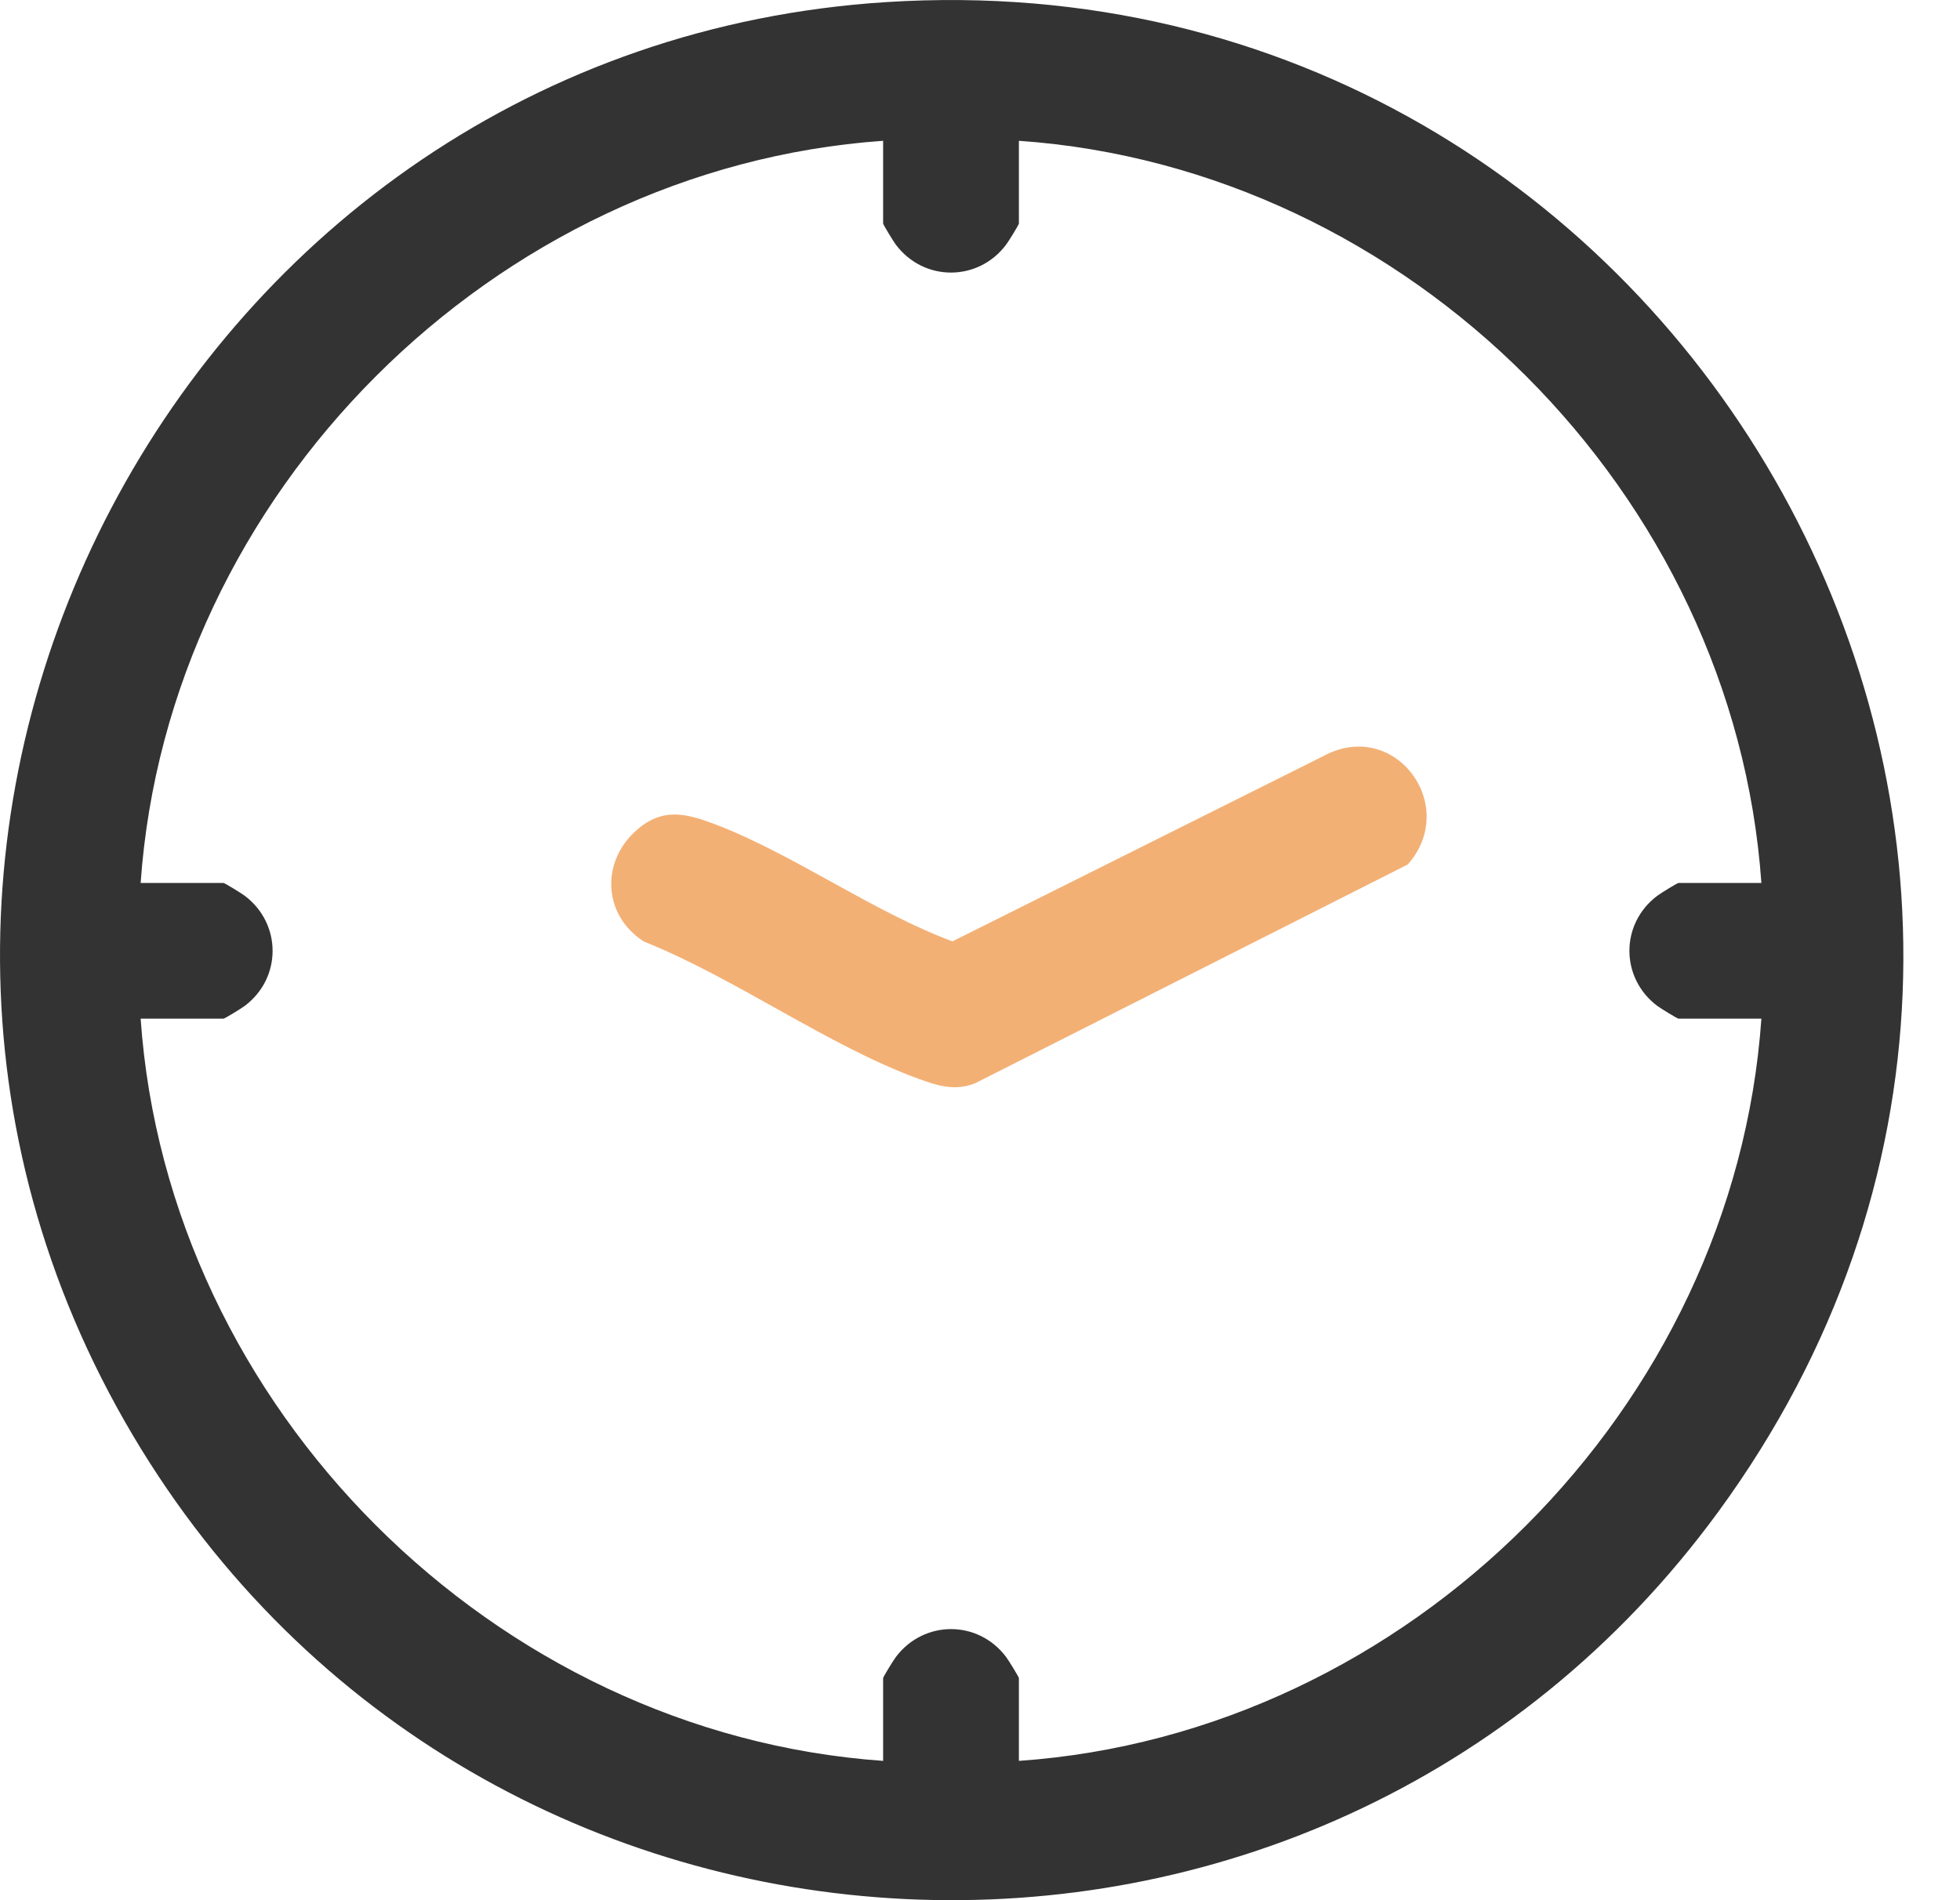 <svg width="33" height="32" viewBox="0 0 33 32" fill="none" xmlns="http://www.w3.org/2000/svg">
<path d="M14.926 0.035C28.441 -0.824 36.97 14.473 28.929 25.461C22.157 34.716 8.079 34.02 2.239 24.175C-3.829 13.945 3.115 0.784 14.926 0.035ZM14.869 2.371C8.31 2.832 2.827 8.312 2.368 14.869H3.761C3.783 14.869 4.065 15.044 4.119 15.084C4.744 15.553 4.749 16.469 4.119 16.941C4.066 16.981 3.783 17.155 3.761 17.155H2.368C2.824 23.712 8.317 29.193 14.869 29.654V28.261C14.869 28.24 15.043 27.958 15.083 27.905C15.553 27.28 16.468 27.276 16.94 27.905C16.98 27.958 17.155 28.241 17.155 28.261V29.654C23.712 29.196 29.197 23.713 29.656 17.155H28.262C28.241 17.155 27.959 16.981 27.905 16.941C27.279 16.472 27.275 15.556 27.905 15.084C27.957 15.044 28.241 14.869 28.262 14.869H29.656C29.195 8.309 23.715 2.829 17.155 2.371V3.763C17.155 3.785 16.98 4.067 16.94 4.12C16.471 4.745 15.555 4.749 15.083 4.12C15.043 4.067 14.869 3.783 14.869 3.763V2.371Z" fill="#333333"/>
<path d="M23.702 14.558L16.421 18.241C16.081 18.38 15.783 18.283 15.464 18.167C13.954 17.617 12.366 16.464 10.845 15.858C10.15 15.417 10.108 14.51 10.724 13.975C11.159 13.597 11.549 13.696 12.037 13.88C13.361 14.384 14.687 15.351 16.036 15.853L22.273 12.737C23.475 12.076 24.584 13.561 23.702 14.558Z" fill="#F3B075"/>
</svg>
